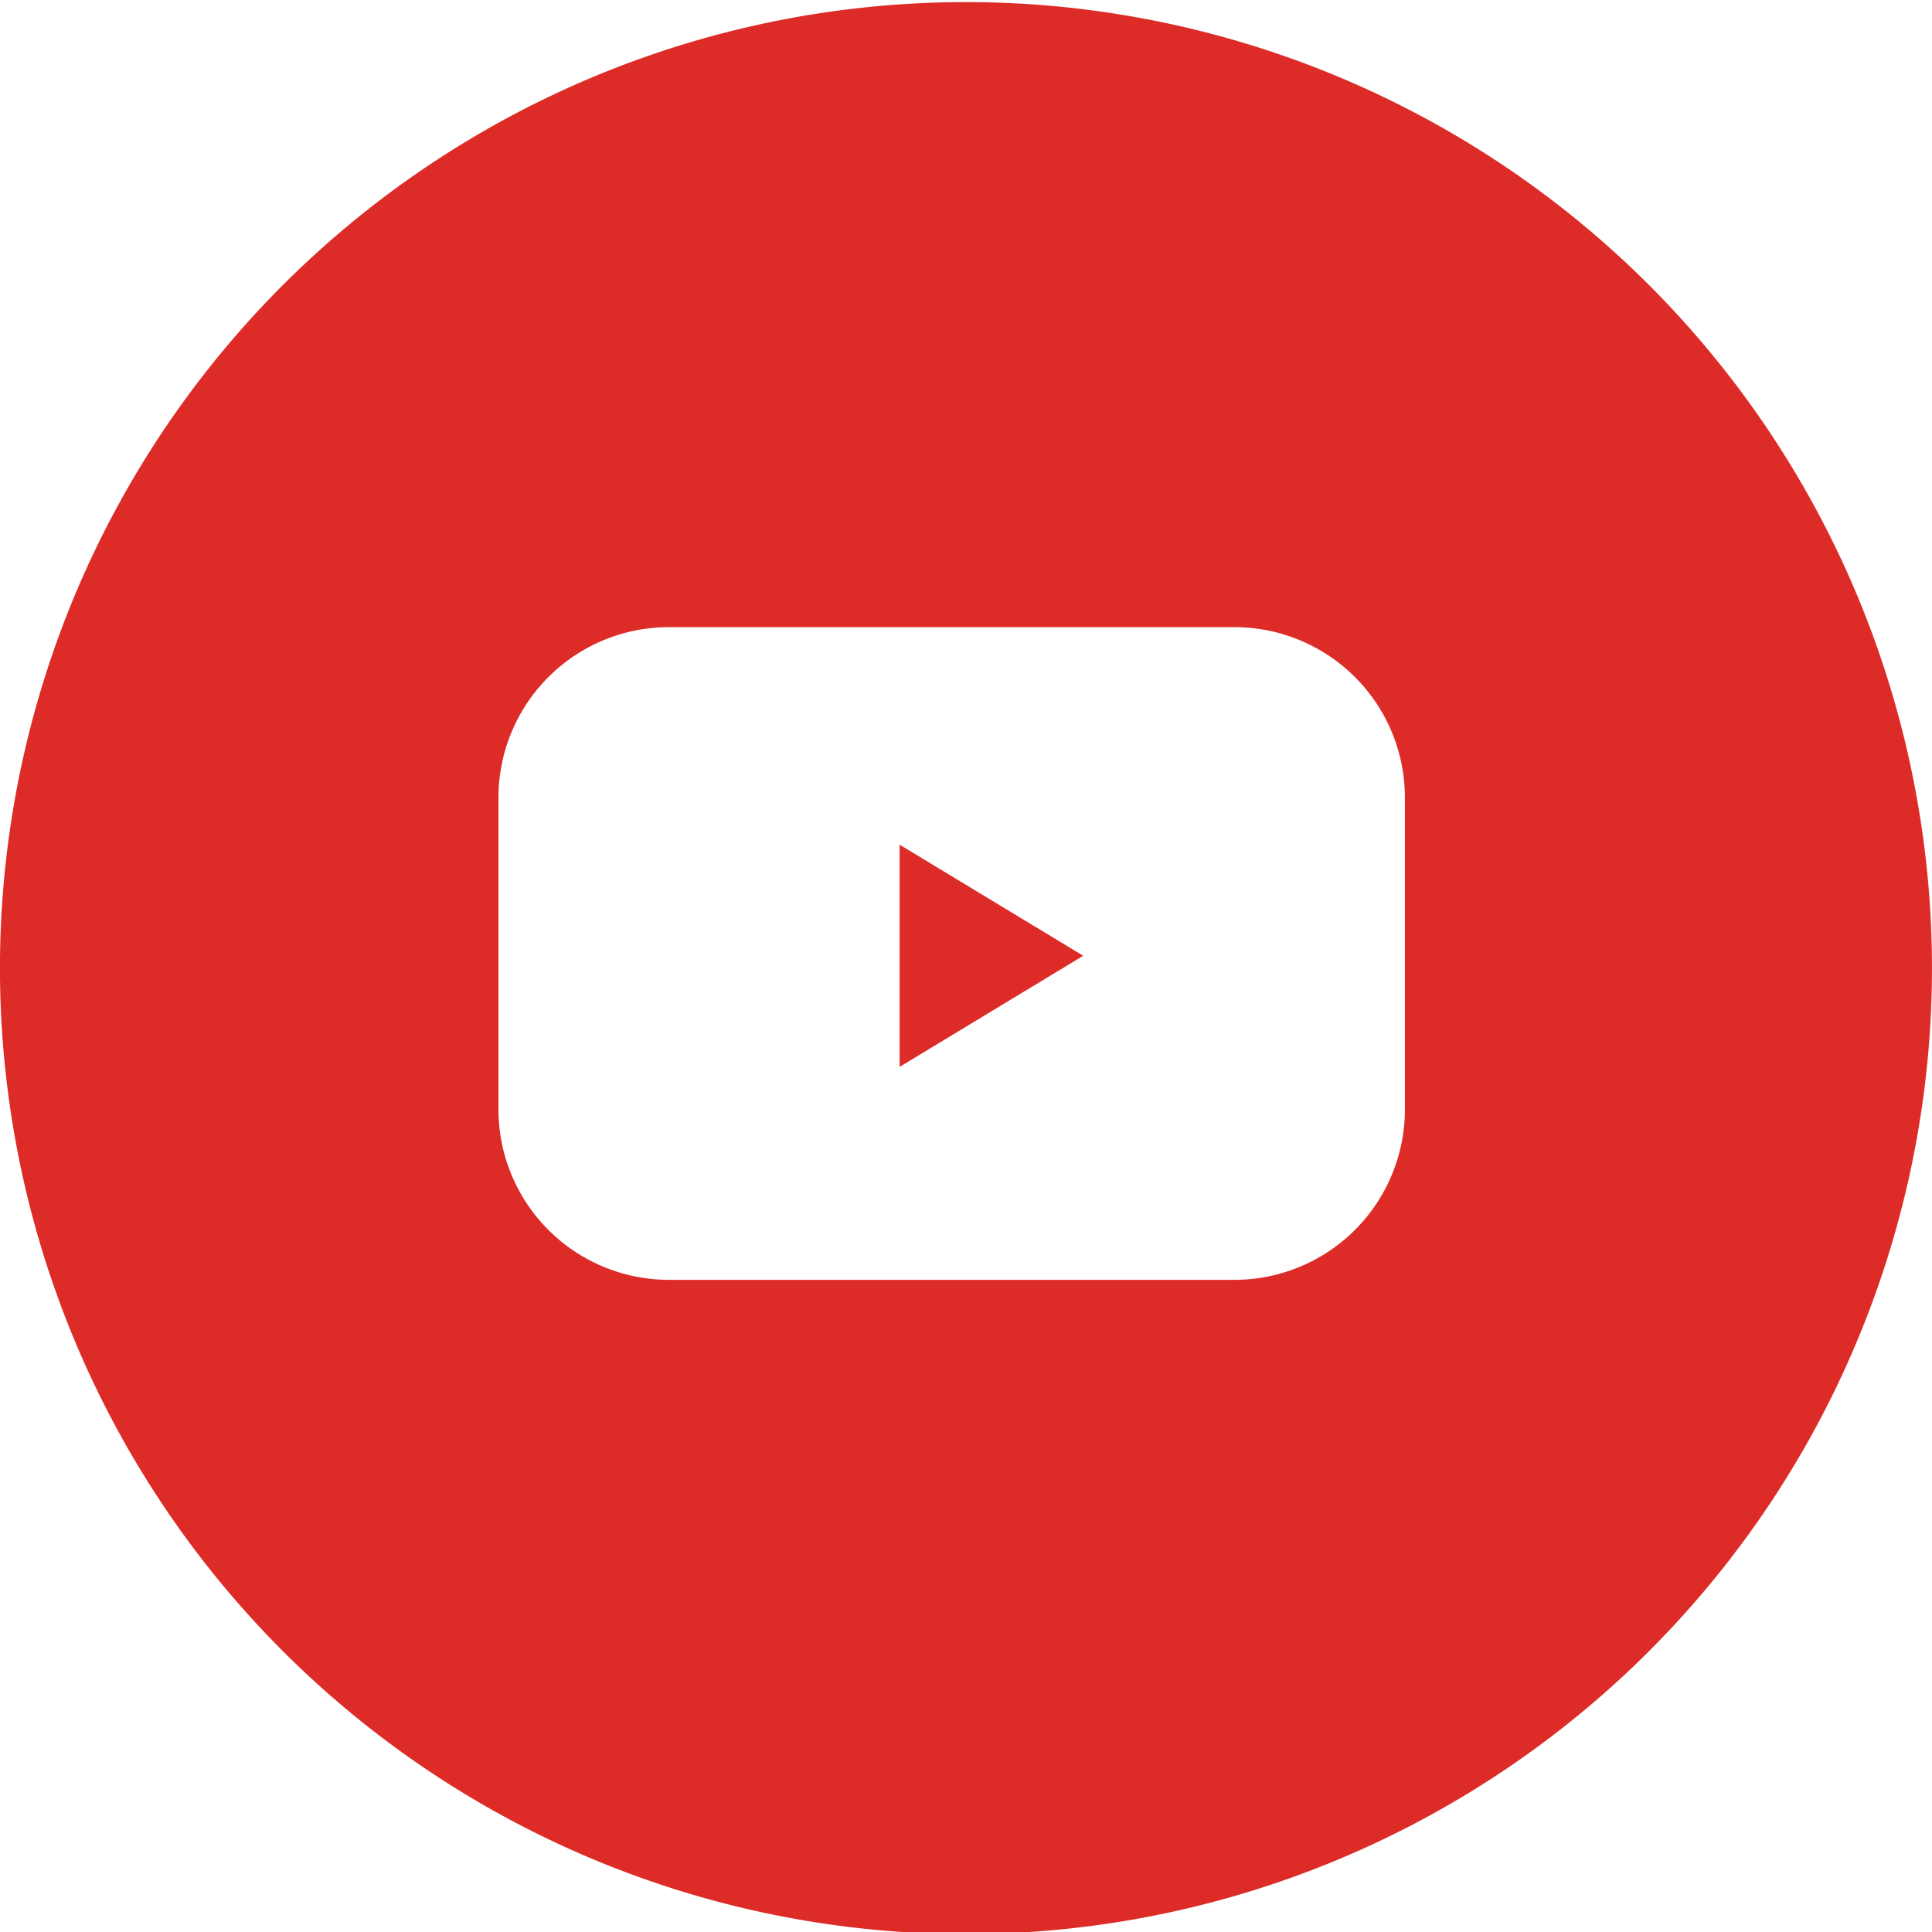 <svg xmlns="http://www.w3.org/2000/svg" width="34" height="34" viewBox="0 0 34 34"><defs><clipPath id="a"><path d="M0 0h34v34H0z"/></clipPath></defs><g clip-path="url(#a)"><path data-name="Subtraction 9" d="M16.999 34.037a17 17 0 1 1 12.021-4.979 17 17 0 0 1-12.021 4.979zm-5.227-23a3 3 0 0 0-3 3v5.486a3 3 0 0 0 3 3h9.952a3 3 0 0 0 3-3v-5.486a3 3 0 0 0-3-3zm4.06 7.738v-3.91l3.231 1.955-3.229 1.954z" fill="#dd2c28"/></g></svg>